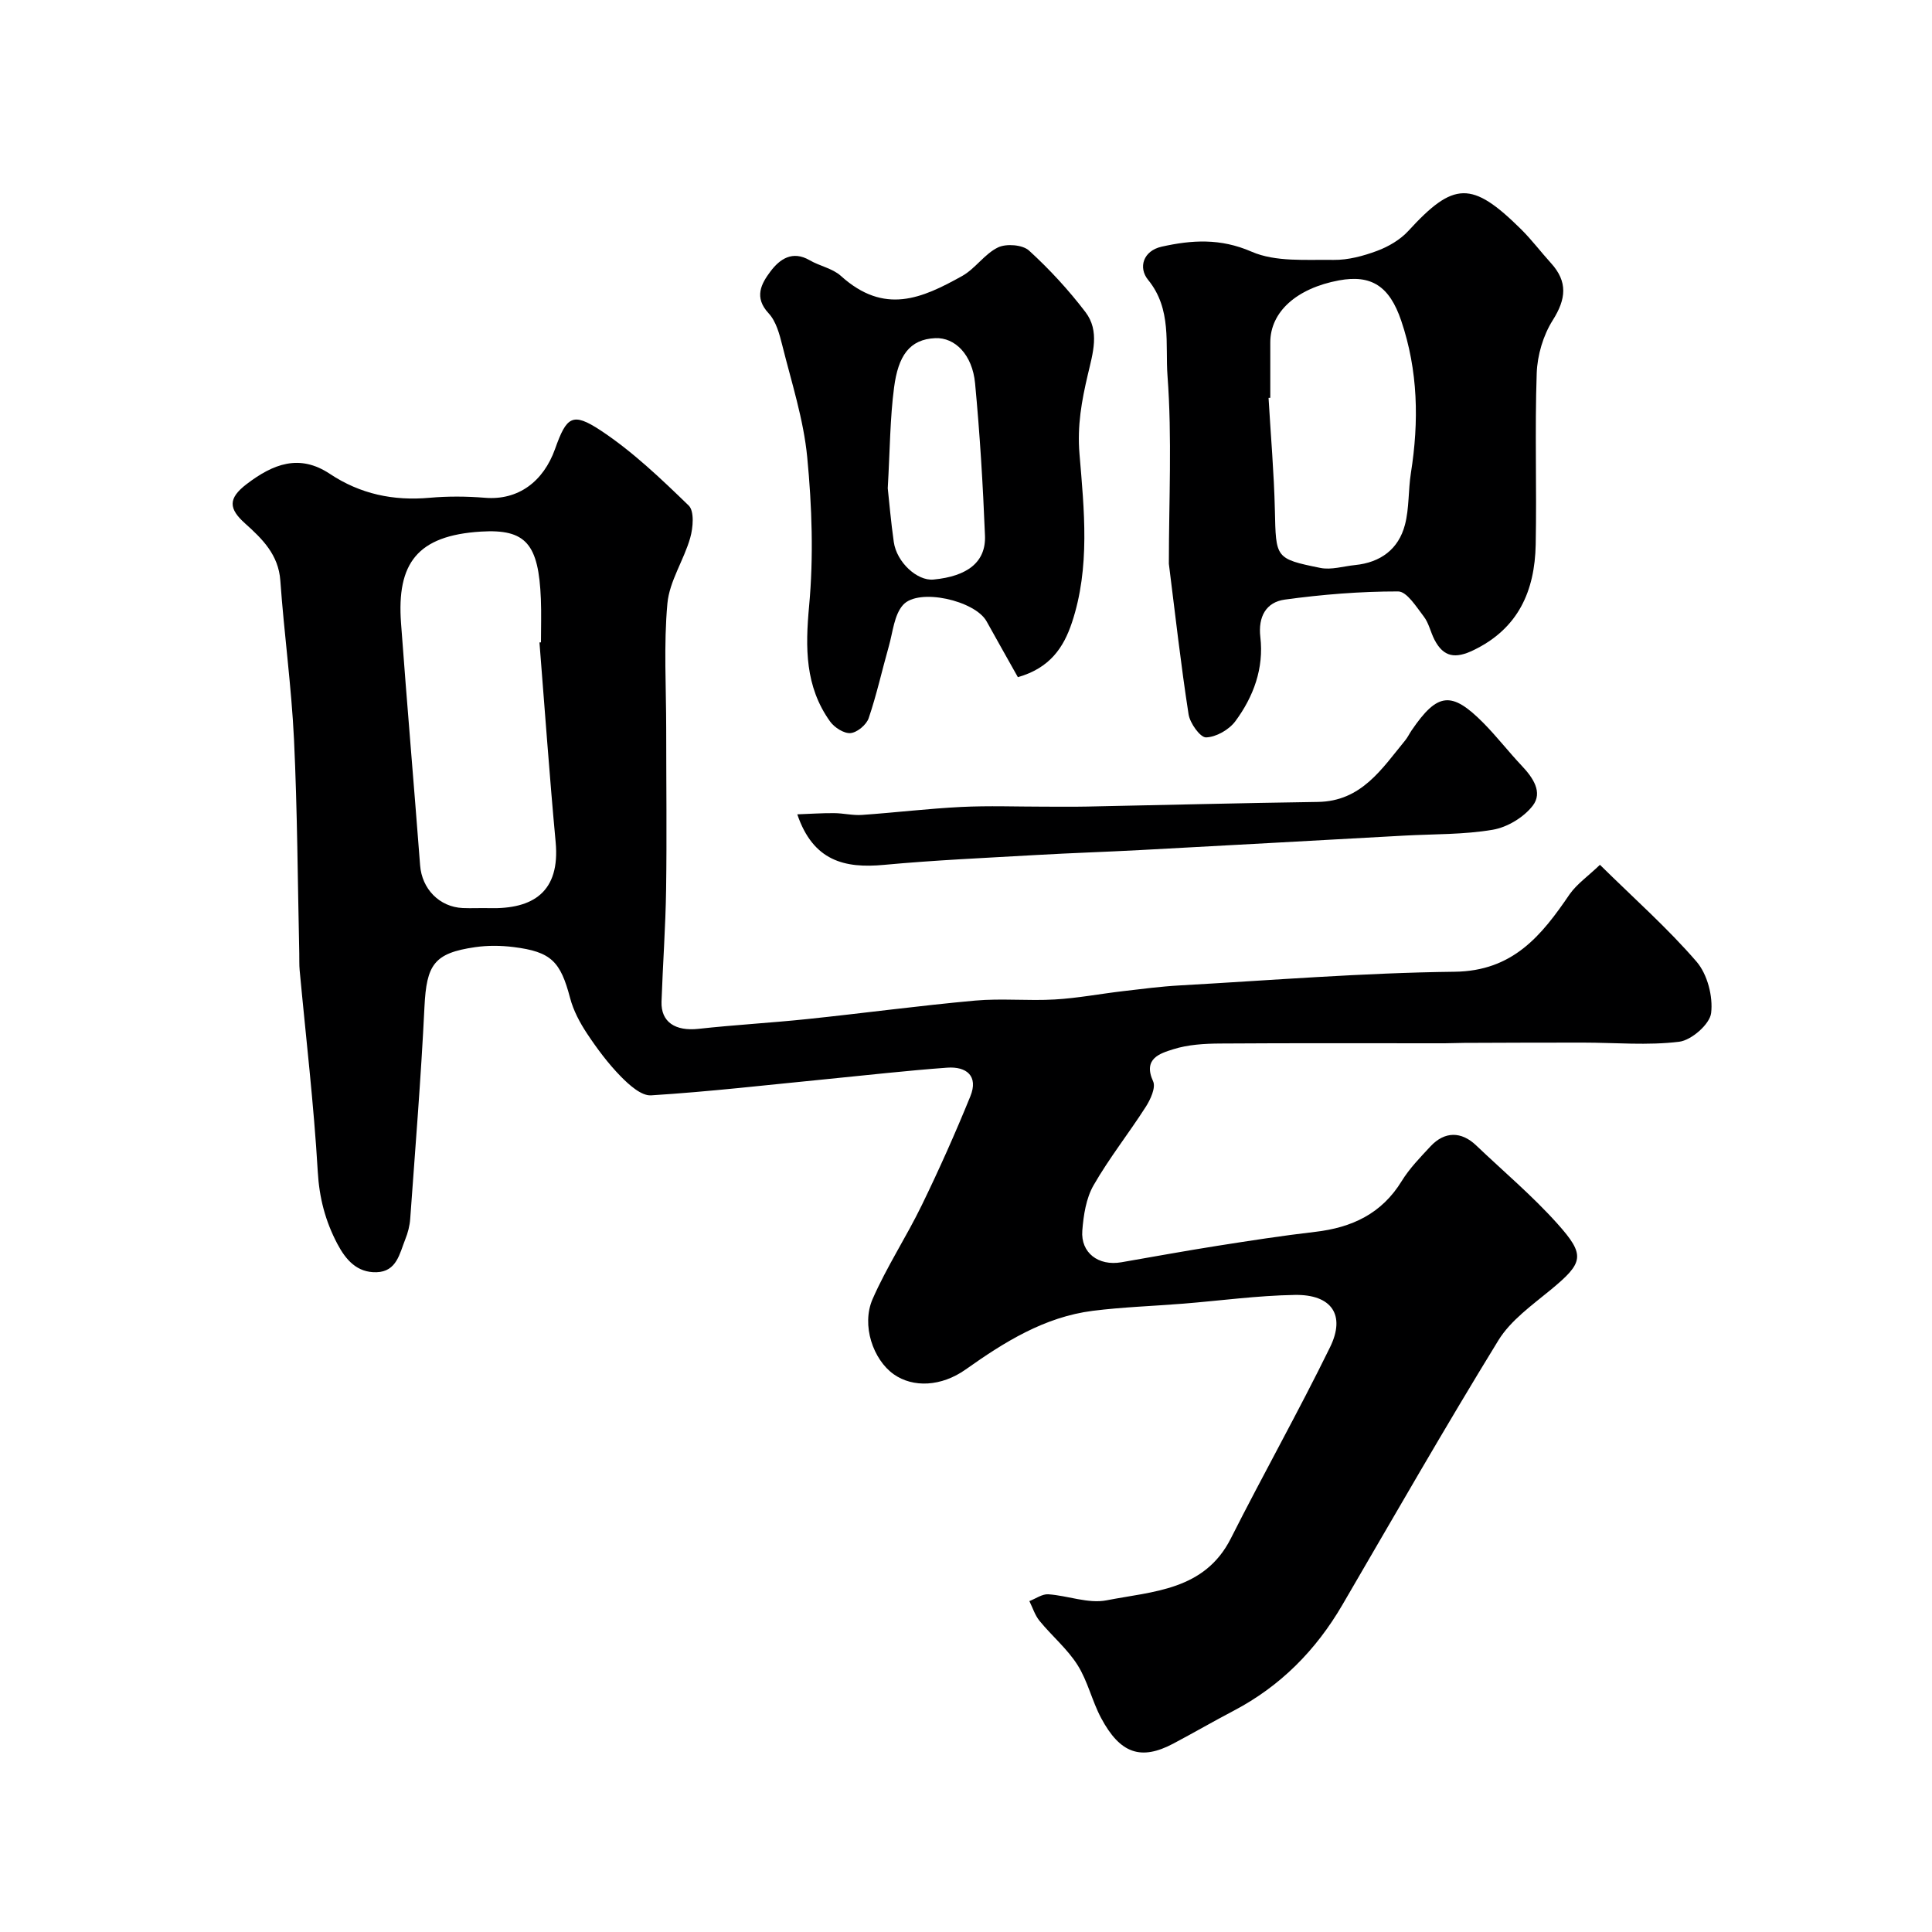<svg enable-background="new 0 0 400 400" viewBox="0 0 400 400" xmlns="http://www.w3.org/2000/svg"><g fill="#000001"><path d="m331.25 179.05c7.11 7.01 14.02 13.12 20 20.05 2.25 2.61 3.44 7.21 3.02 10.65-.28 2.3-4.07 5.61-6.6 5.93-6.55.81-13.28.18-19.94.18-8.21-.01-16.42.03-24.62.06-1.33 0-2.66.08-4 .08-15.5.01-30.99-.06-46.49.05-3.26.02-6.66.22-9.72 1.19-2.72.86-6.32 1.91-4.16 6.64.59 1.28-.54 3.75-1.51 5.26-3.51 5.49-7.6 10.64-10.83 16.28-1.54 2.69-2.07 6.17-2.32 9.36-.36 4.61 3.35 7.38 8.08 6.56 6.59-1.14 13.18-2.35 19.78-3.39 6.78-1.07 13.56-2.12 20.37-2.91 7.57-.88 13.74-3.74 17.89-10.5 1.62-2.64 3.85-4.92 5.98-7.21 2.92-3.13 6.37-3.12 9.44-.19 5.64 5.38 11.64 10.42 16.82 16.21 5.85 6.53 5.44 8.06-1.38 13.69-3.88 3.2-8.29 6.32-10.84 10.47-11.09 18.06-21.62 36.46-32.3 54.77-5.49 9.41-12.84 16.84-22.52 21.92-4.2 2.2-8.3 4.58-12.49 6.8-6.67 3.53-10.99 2.1-14.94-5.31-1.88-3.52-2.76-7.62-4.88-10.97s-5.31-6.01-7.85-9.12c-.96-1.16-1.43-2.73-2.12-4.11 1.31-.5 2.65-1.49 3.91-1.41 4.05.27 8.28 1.99 12.07 1.25 9.61-1.88 20.28-2.03 25.73-12.81 6.7-13.27 14-26.24 20.54-39.59 3.28-6.69.32-10.96-7.3-10.83-7.71.13-15.4 1.19-23.1 1.81-6.24.5-12.52.7-18.72 1.48-10 1.27-18.29 6.45-26.33 12.15-5.02 3.55-10.87 3.82-14.88.99-4.25-3-6.75-10.14-4.38-15.57 2.92-6.68 6.98-12.85 10.18-19.43 3.6-7.4 6.96-14.93 10.06-22.55 1.71-4.21-.8-6.22-4.81-5.93-8.35.61-16.67 1.56-25.01 2.38-12.09 1.18-24.16 2.59-36.28 3.35-2.03.13-4.57-2.18-6.29-3.93-2.61-2.67-4.89-5.73-6.96-8.85-1.5-2.26-2.84-4.78-3.52-7.38-1.99-7.55-3.9-9.57-11.68-10.54-2.62-.33-5.37-.36-7.98.02-8.52 1.23-10.06 3.62-10.49 12.36-.71 14.64-1.9 29.25-2.95 43.88-.1 1.43-.48 2.9-1.02 4.24-1.18 2.95-1.77 6.7-5.96 6.82-4.03.11-6.35-2.55-8.11-5.88-2.47-4.69-3.74-9.49-4.05-14.94-.81-13.92-2.46-27.8-3.75-41.7-.11-1.16-.05-2.33-.08-3.5-.33-14.76-.39-29.54-1.09-44.29-.53-10.98-2.05-21.91-2.83-32.88-.38-5.39-3.76-8.66-7.3-11.84-3.37-3.02-3.59-5.14.28-8.11 5.51-4.22 10.97-6.34 17.26-2.16 6.32 4.2 13.16 5.63 20.66 4.96 3.8-.34 7.68-.31 11.49 0 6.85.56 12.08-3.34 14.5-10.14 2.36-6.65 3.58-7.65 9.37-3.84 6.65 4.38 12.54 10.02 18.29 15.59 1.19 1.16.91 4.59.31 6.69-1.31 4.61-4.29 8.94-4.72 13.56-.79 8.62-.25 17.37-.25 26.07 0 11.03.14 22.07-.02 33.1-.11 7.76-.68 15.52-.95 23.29-.14 4.23 2.86 6.16 7.67 5.63 7.51-.83 15.06-1.24 22.57-2.03 11.57-1.21 23.12-2.77 34.7-3.82 5.46-.49 11 .09 16.48-.23 4.72-.27 9.4-1.17 14.11-1.72 3.91-.46 7.82-.97 11.75-1.19 18.96-1.06 37.92-2.61 56.9-2.83 12.1-.14 18.01-7.48 23.84-16.05 1.54-2.17 3.86-3.77 6.27-6.09zm-219.56-46.04c.1-.01.21-.02.31-.02 0-2.99.1-5.99-.02-8.98-.46-11.39-3.08-14.52-12.39-13.95-13.23.81-17.47 6.59-16.56 18.97 1.23 16.71 2.67 33.41 3.95 50.13.37 4.86 3.97 8.62 8.83 8.84 1.83.08 3.66-.03 5.49.02 9.08.24 14.7-3.36 13.74-13.69-1.28-13.76-2.25-27.55-3.35-41.32z"/><path d="m242 116.72c0-13.07.68-26.05-.28-38.9-.49-6.56.94-13.81-4.02-19.88-2.07-2.53-1.03-6.01 2.81-6.87 6.24-1.39 12.15-1.78 18.62 1.04 4.98 2.17 11.26 1.61 16.97 1.7 3.01.04 6.16-.81 9.01-1.87 2.36-.88 4.79-2.3 6.47-4.13 9.39-10.26 13.15-10.43 23.34-.35 2.21 2.19 4.1 4.71 6.2 7.02 3.51 3.87 3.13 7.43.36 11.82-1.98 3.13-3.19 7.24-3.32 10.97-.41 11.81.02 23.65-.21 35.48-.19 9.58-3.58 17.4-12.92 21.88-3.72 1.79-6.15 1.43-8.02-2.15-.82-1.57-1.17-3.45-2.22-4.82-1.54-2-3.52-5.21-5.32-5.21-7.83-.01-15.7.63-23.47 1.69-3.86.53-5.55 3.53-5.06 7.75.76 6.47-1.41 12.35-5.18 17.44-1.3 1.75-3.97 3.28-6.06 3.34-1.21.03-3.34-2.95-3.62-4.79-1.61-10.35-2.77-20.77-4.08-31.16zm21-34.36c-.12.01-.24.02-.36.02.45 7.75 1.13 15.49 1.31 23.25.23 9.9.03 10.05 9.41 11.95 2.26.46 4.79-.35 7.19-.59 5.26-.53 9-3.27 10.33-8.34.9-3.44.67-7.16 1.23-10.7 1.69-10.69 1.5-21.23-2.01-31.57-2.42-7.13-6.17-9.57-12.88-8.33-8.78 1.63-14.21 6.52-14.22 12.83-.01 3.83 0 7.66 0 11.48z"/><path d="m210.74 140.2c-2.2-3.93-4.36-7.73-6.48-11.56-2.38-4.3-14.07-6.99-17.29-3.4-1.85 2.06-2.11 5.61-2.94 8.53-1.41 4.97-2.52 10.04-4.18 14.92-.47 1.37-2.38 2.96-3.75 3.09-1.35.12-3.34-1.15-4.23-2.39-5.21-7.26-5.15-15.29-4.35-23.96.94-10.16.59-20.56-.39-30.74-.75-7.83-3.25-15.51-5.17-23.21-.58-2.32-1.28-4.96-2.83-6.62-3.08-3.31-1.52-6.13.4-8.68s4.53-4.37 8.1-2.3c2.08 1.21 4.73 1.68 6.45 3.23 9.03 8.16 16.79 4.67 25.11.04 2.73-1.52 4.65-4.58 7.43-5.92 1.71-.83 5.09-.57 6.42.64 4.25 3.87 8.2 8.17 11.69 12.74 3 3.94 1.53 8.5.49 12.96-1.26 5.37-2.22 10.52-1.72 16.45.96 11.54 2.24 23.47-1.58 34.91-1.7 5.09-4.51 9.37-11.18 11.27zm-26.94-39.11c.29 2.66.65 6.91 1.25 11.13.6 4.2 4.85 8.09 8.21 7.77 7.05-.67 10.89-3.63 10.67-9.09-.42-10.53-1.06-21.06-2.05-31.54-.56-5.93-4.16-9.52-8.23-9.35-5.39.23-7.69 3.71-8.54 10.2-.84 6.36-.85 12.83-1.31 20.88z"/><path d="m165.07 168.6c2.53-.09 5.07-.27 7.61-.25 1.94.01 3.89.51 5.8.37 6.86-.48 13.7-1.31 20.56-1.65 5.68-.28 11.39-.06 17.08-.06 3 0 5.99.04 8.99-.02 15.92-.32 31.83-.73 47.74-.96 9.02-.13 13.22-6.83 18.07-12.73.51-.62.86-1.37 1.31-2.04 5.39-7.91 8.28-8.26 14.93-1.54 2.77 2.81 5.2 5.96 7.91 8.83 2.3 2.43 4.41 5.49 2.26 8.27-1.87 2.41-5.26 4.46-8.27 4.97-5.98 1.02-12.15.88-18.25 1.21-18.27 1.01-36.54 2.02-54.81 3-7.09.38-14.19.6-21.28 1.01-10.57.61-21.16 1.07-31.69 2.05-8.14.77-14.68-.79-17.96-10.46z"/></g></svg>